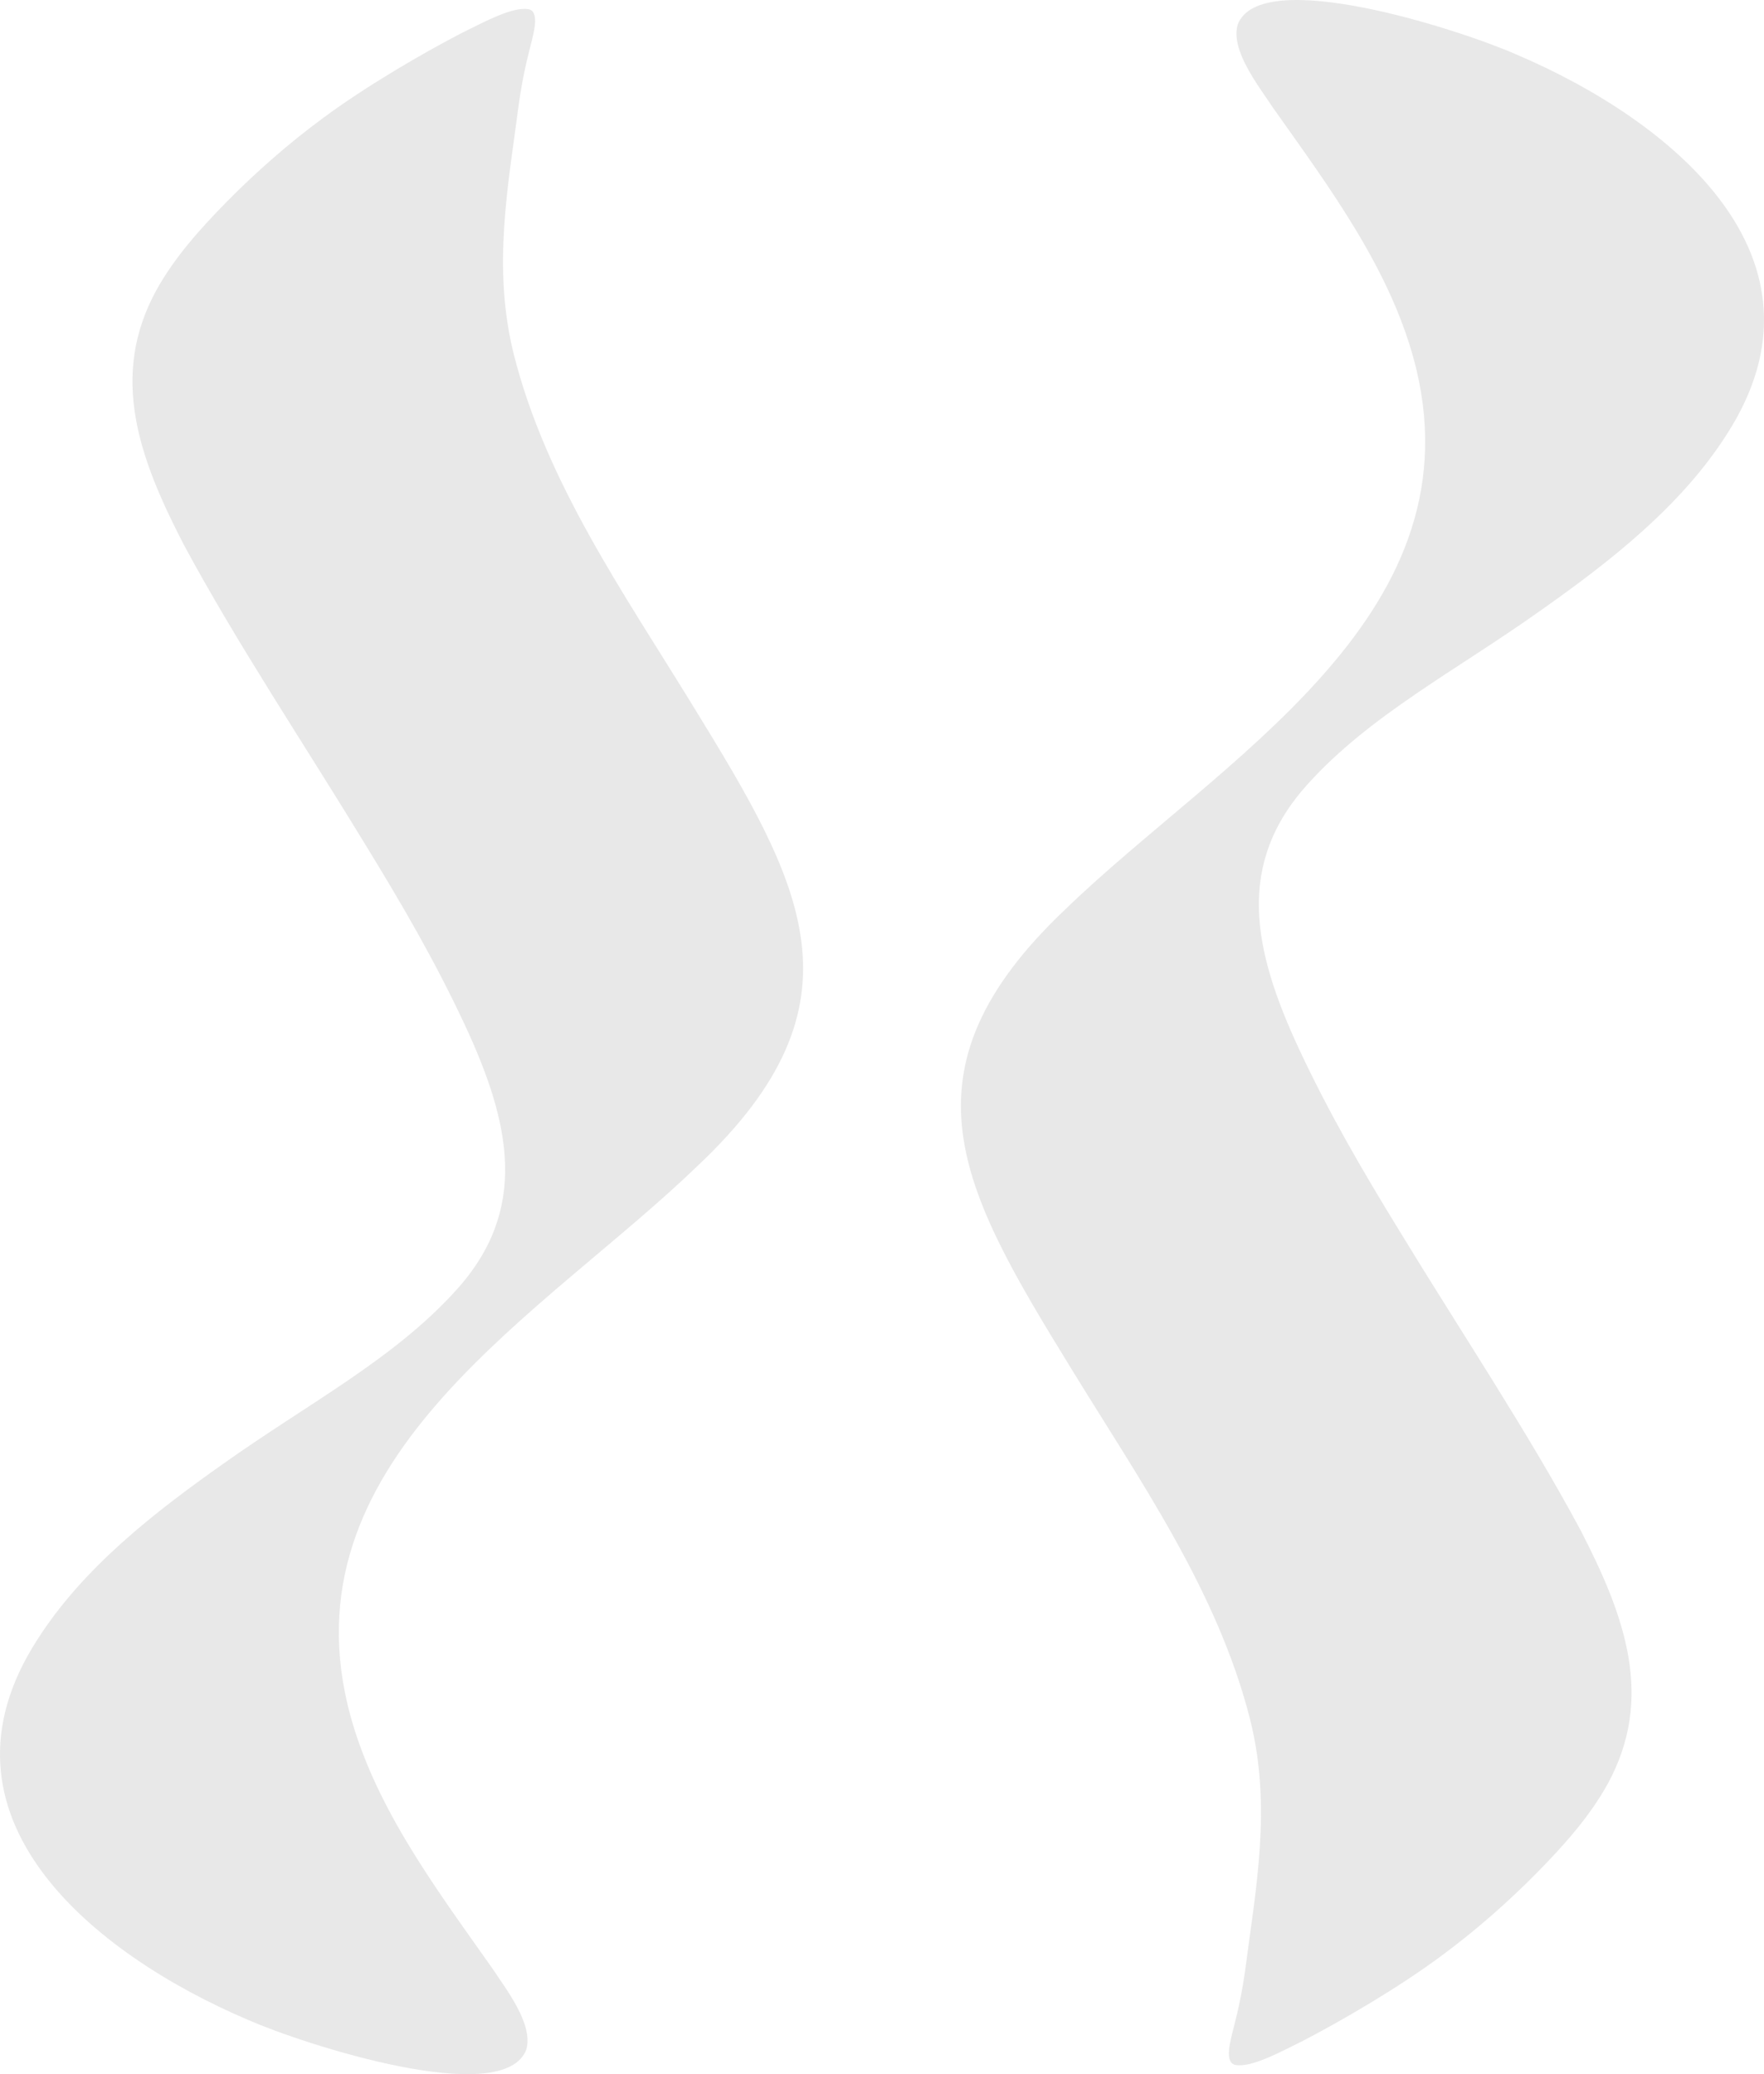<?xml version="1.0" encoding="UTF-8"?>
<svg id="Dimensions" xmlns="http://www.w3.org/2000/svg" viewBox="0 0 1060.66 1247.02">
  <defs>
    <style>
      .cls-1 {
        fill: #e8e8e8;
      }
    </style>
  </defs>
  <path class="cls-1" d="M744.11,15.07c13.11-36.6,134.74,3.16,167.31,17.54,93.16,39.56,195.44,122.24,126.83,228.57-27.43,43.11-70.03,76.34-111.79,105.77-50.56,36.01-102.43,62.7-140.03,104.34-43.7,48.12-33.09,99.72-5.4,159.27,17.94,38.37,37.25,71.71,61.19,110.7,35.86,58.9,76.35,119.51,108.03,178.48,27.13,52.41,44.46,101.13,16.58,152.48-10.99,19.99-26.63,37.33-42.58,53.59-18,18.19-37.17,35.03-57.77,50.2-25.55,18.97-59.81,38.96-83.94,51.43-12.76,6.19-29.76,15.7-39.7,14.04-6.67-1.37-3.28-13.72-1.09-22.31,2.96-11.4,5.28-22.63,6.94-34.6,6.28-48.45,16.17-98.14,3.03-150.58-19.51-77.45-66.76-144.42-108.11-211.99-65.96-107.27-106.05-178.02-2.71-275.62,91.68-88.72,246.37-173.79,210.82-323.99-14.09-58.82-52.11-109.19-86.32-157.67-9.35-14.03-25.29-34.39-21.3-49.58l.02-.05v-.02Z"/>
  <path class="cls-1" d="M316.55,1231.95c-13.11,36.6-134.74-3.16-167.31-17.54-93.16-39.56-195.44-122.24-126.83-228.57,27.43-43.11,70.03-76.34,111.79-105.77,50.56-36.01,102.43-62.7,140.03-104.34,43.7-48.12,33.09-99.72,5.4-159.27-17.94-38.37-37.25-71.71-61.19-110.7-35.86-58.9-76.35-119.51-108.03-178.48-27.13-52.41-44.46-101.13-16.58-152.48,10.99-19.99,26.63-37.33,42.58-53.59,18-18.19,37.17-35.03,57.77-50.2,25.55-18.97,59.81-38.96,83.94-51.43,12.76-6.19,29.76-15.7,39.7-14.04,6.67,1.37,3.28,13.72,1.09,22.31-2.96,11.4-5.28,22.63-6.94,34.6-6.28,48.45-16.17,98.14-3.03,150.58,19.51,77.45,66.76,144.42,108.11,211.99,65.96,107.27,106.05,178.02,2.71,275.62-91.68,88.72-246.37,173.79-210.82,323.99,14.09,58.82,52.11,109.19,86.32,157.67,9.35,14.03,25.29,34.39,21.3,49.58l-.02.05v.02Z"/>
</svg>